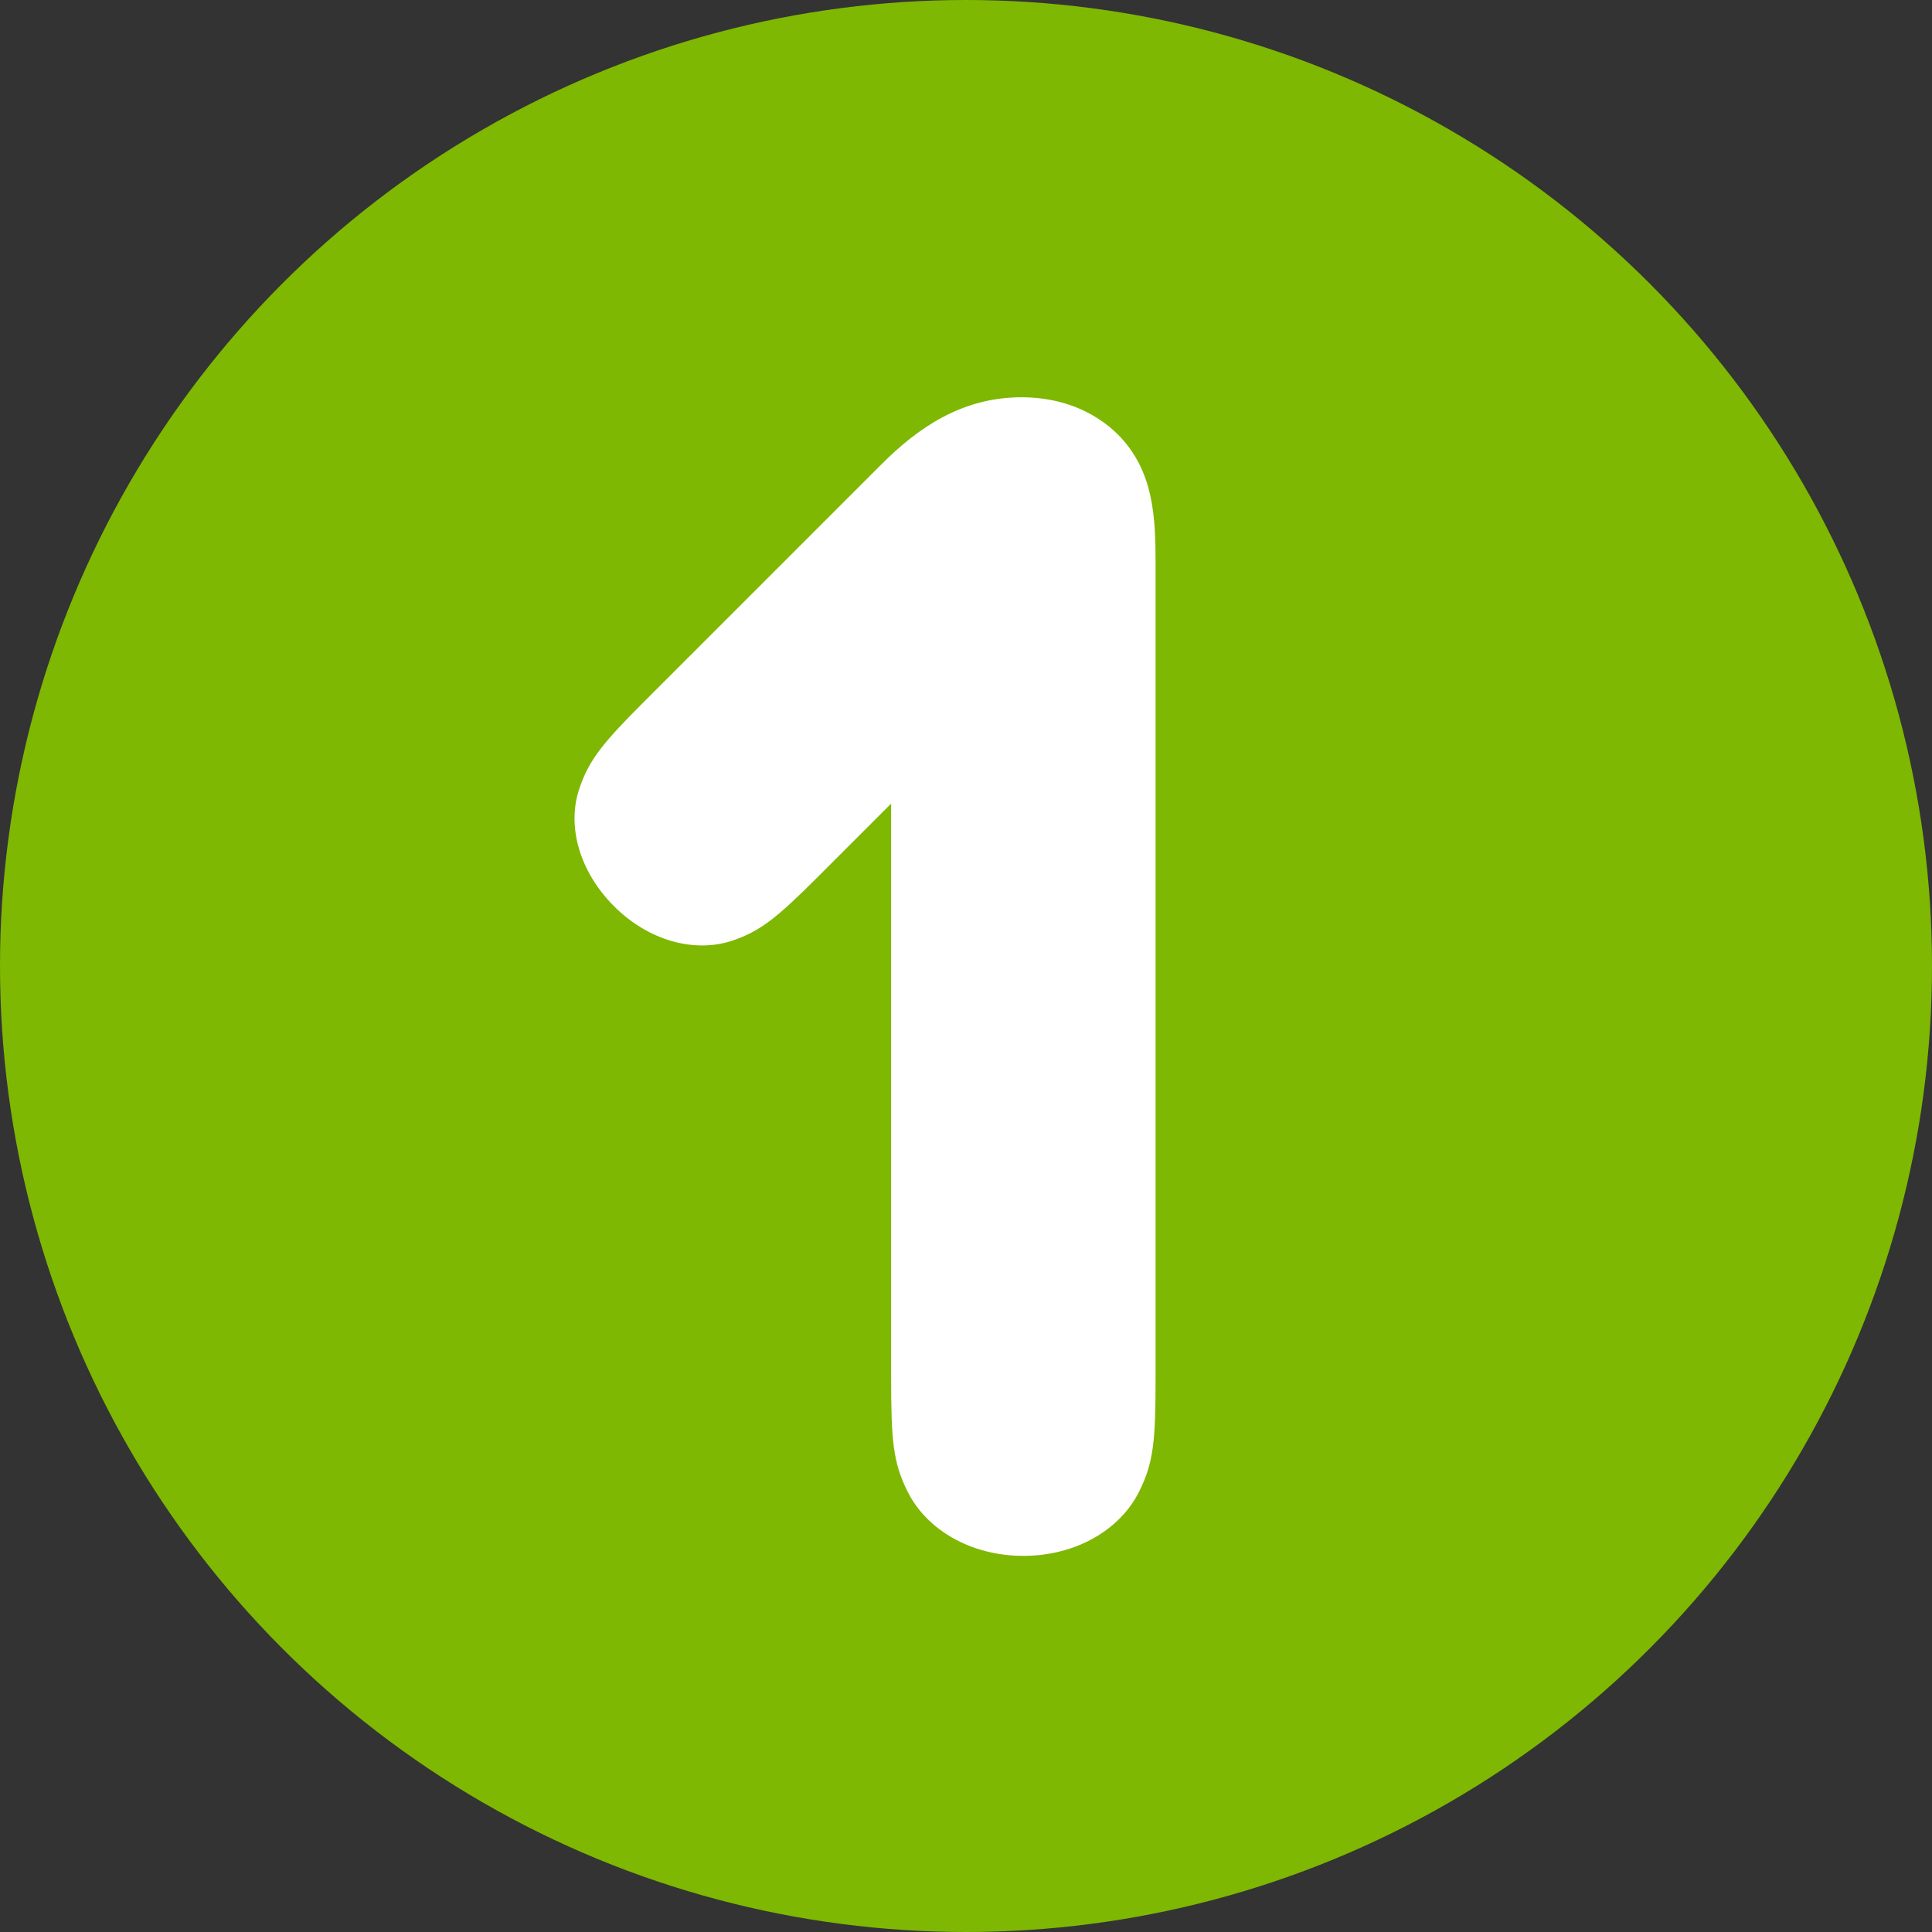 <?xml version="1.0" encoding="UTF-8"?><svg id="_x31_" xmlns="http://www.w3.org/2000/svg" width="32" height="32" viewBox="0 0 32 32"><rect x="0" y="0" width="32" height="32" fill="#333333" stroke="none"/><defs><style>.cls-1{fill:#fff;}.cls-2{fill:#7eb802;}</style></defs><circle class="cls-2" cx="16" cy="16" r="16"/><g id="_x31_-2"><path class="cls-1" d="M14.76,13.31l-1.2,1.2c-.69.69-.96.91-1.43,1.07-.63.21-1.39,0-1.96-.57-.57-.57-.79-1.33-.57-1.96.16-.47.39-.75,1.07-1.43l3.93-3.93c.59-.59,1.32-1.11,2.32-1.11.67,0,1.21.24,1.59.61.6.6.63,1.37.63,2.15v13.47c0,1.04-.03,1.41-.27,1.89-.31.63-1.04,1.07-1.92,1.07s-1.61-.44-1.92-1.07c-.24-.48-.27-.85-.27-1.89v-9.5Z"/></g></svg>